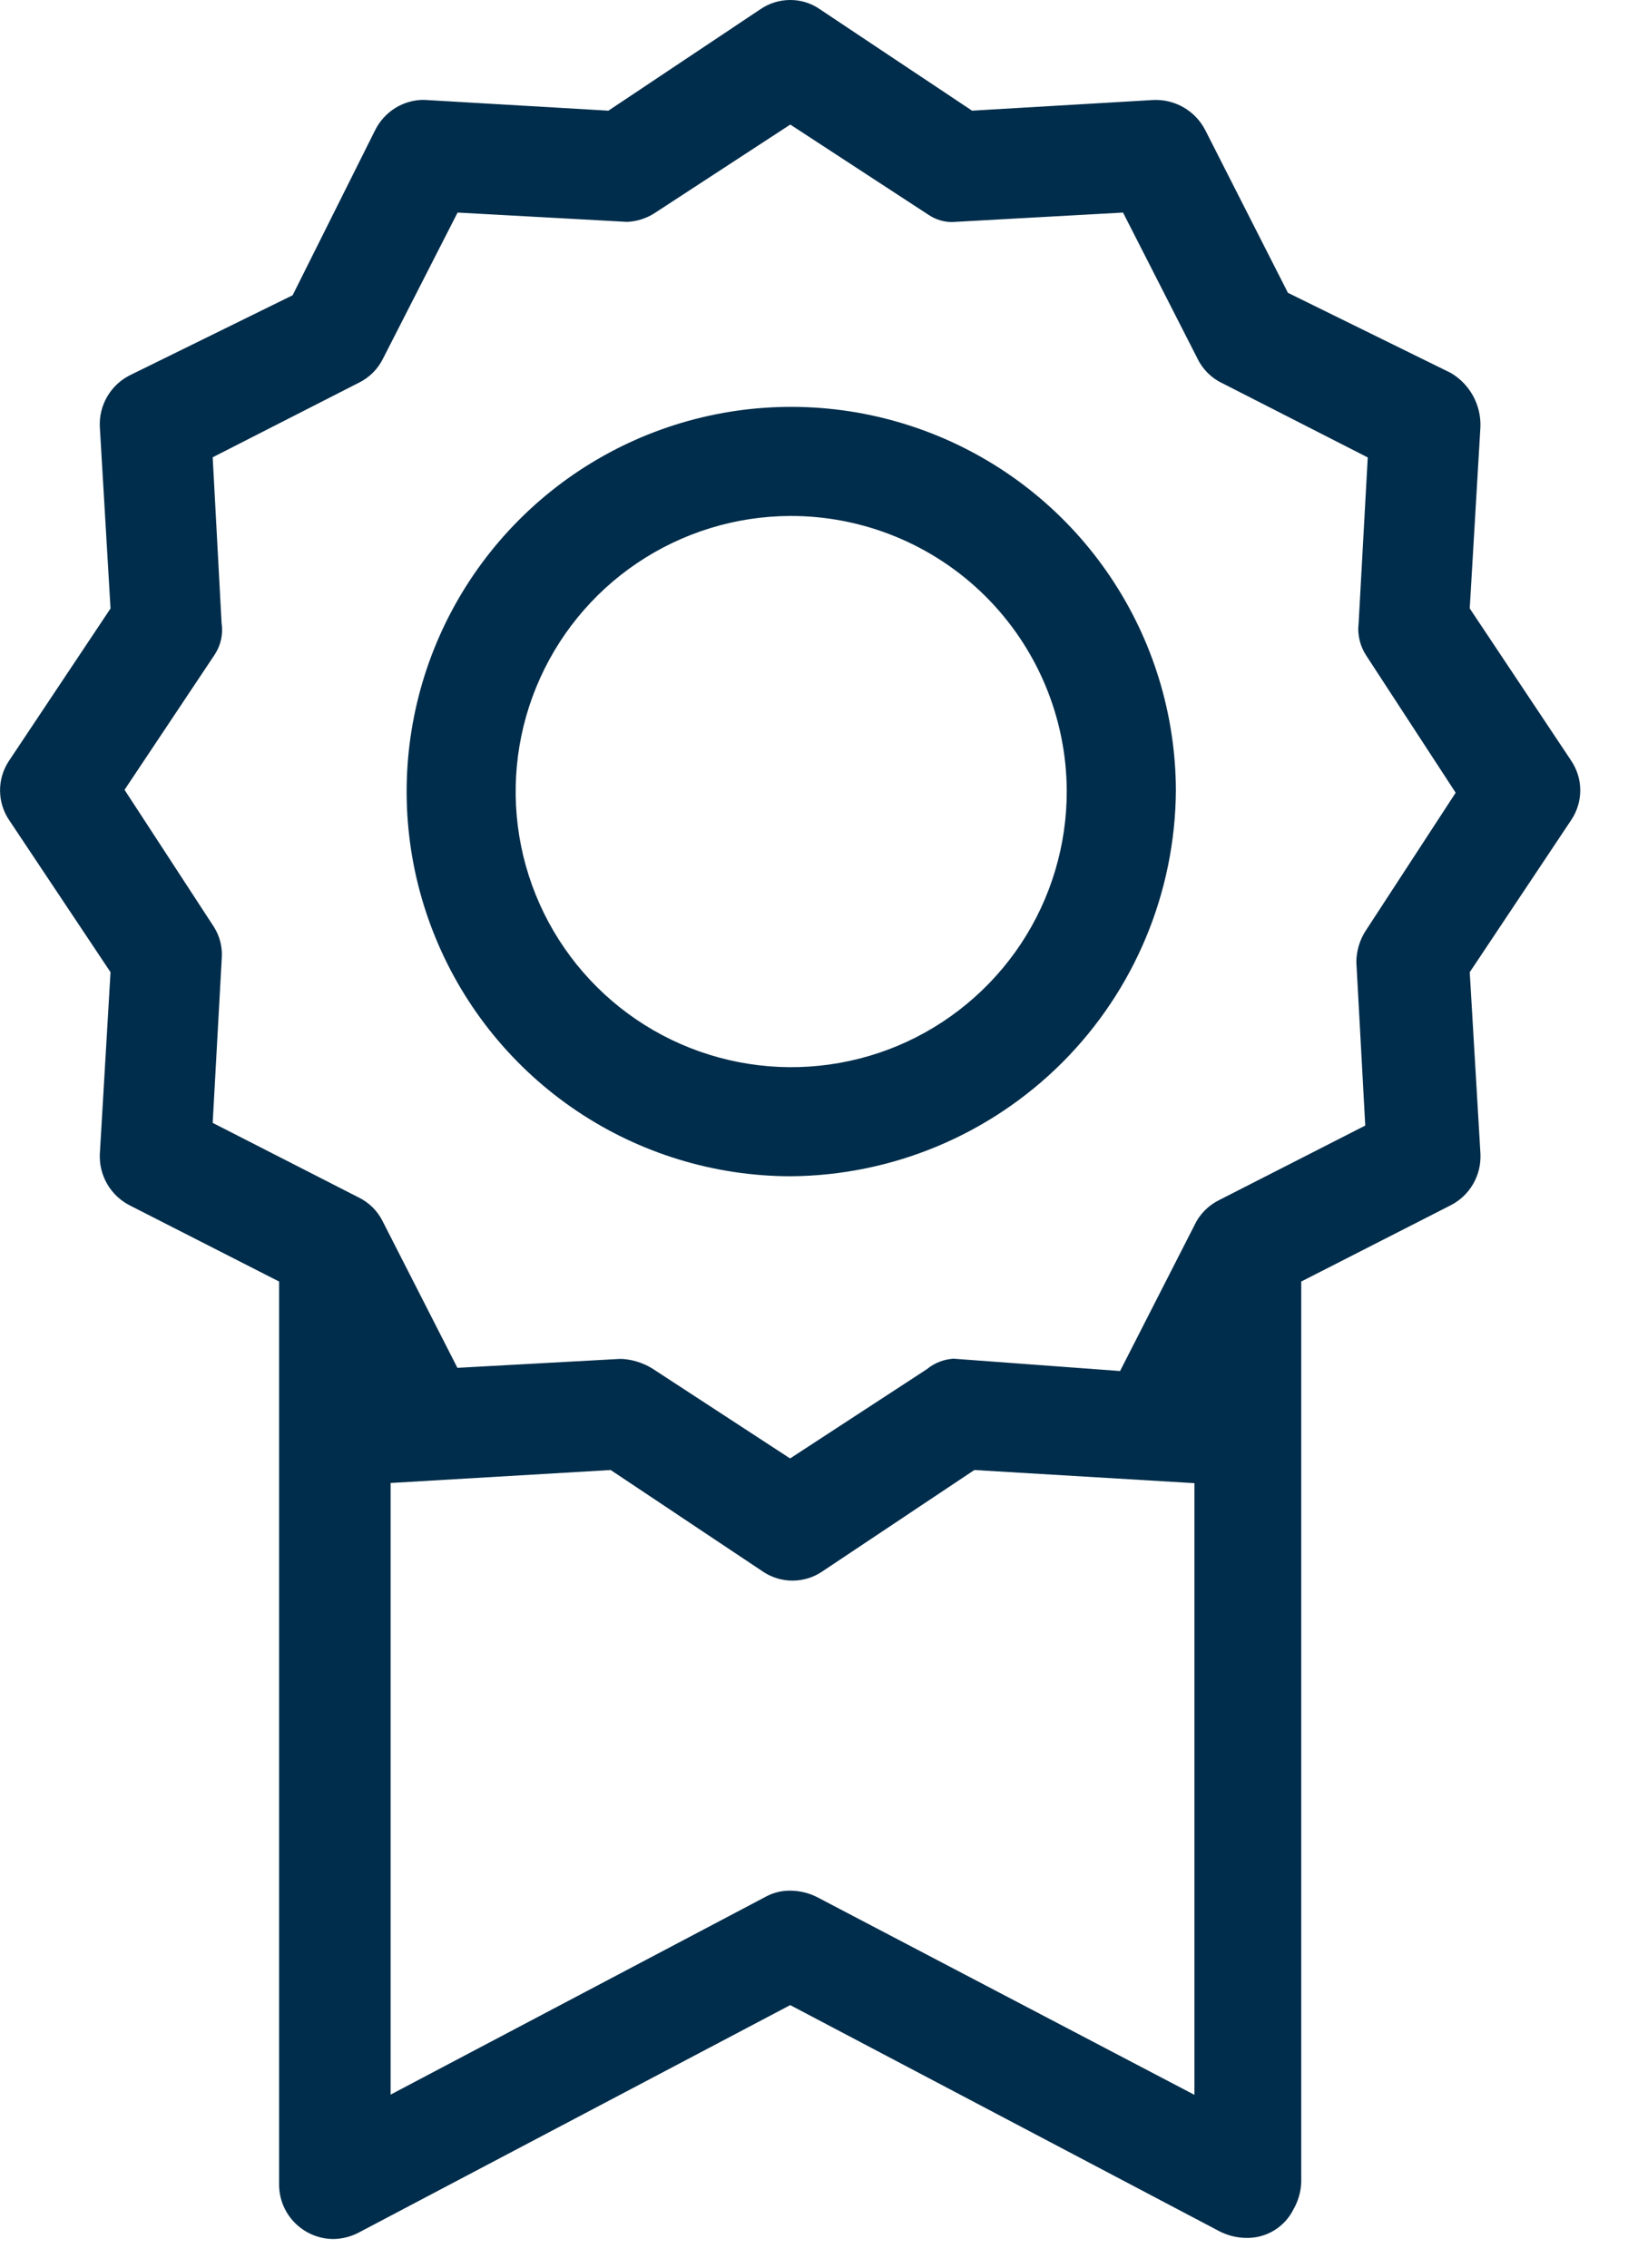 <svg width="28" height="39" viewBox="0 0 28 39" fill="none" xmlns="http://www.w3.org/2000/svg">
<g clip-path="url(#clip0_4_105)">
<path d="M5.738 38.5C5.489 38.5 5.251 38.401 5.075 38.226C4.899 38.05 4.8 37.812 4.8 37.563V22.036L2.238 20.73C2.075 20.648 1.938 20.521 1.846 20.363C1.753 20.205 1.709 20.023 1.717 19.841L1.901 16.717L0.158 14.103C0.057 13.954 0.002 13.777 0.001 13.597C-0.001 13.416 0.052 13.239 0.151 13.088L1.901 10.463L1.717 7.342C1.708 7.16 1.751 6.979 1.843 6.821C1.935 6.663 2.07 6.535 2.233 6.453L5.033 5.077L6.454 2.234C6.532 2.08 6.65 1.95 6.797 1.858C6.943 1.767 7.112 1.718 7.285 1.717L10.464 1.903L13.078 0.159C13.229 0.055 13.408 -0 13.591 6.76212e-06C13.769 -0.001 13.944 0.052 14.091 0.152L16.718 1.903L19.844 1.719C20.025 1.713 20.204 1.757 20.361 1.849C20.517 1.94 20.645 2.074 20.728 2.235L22.151 5.035L24.951 6.412C25.112 6.506 25.244 6.642 25.334 6.805C25.424 6.968 25.468 7.153 25.462 7.339L25.278 10.462L27.021 13.077C27.122 13.227 27.178 13.403 27.179 13.584C27.18 13.764 27.128 13.941 27.029 14.092L25.278 16.717L25.462 19.838C25.471 20.02 25.428 20.201 25.336 20.359C25.245 20.517 25.109 20.645 24.946 20.727L22.38 22.036V37.52C22.375 37.685 22.329 37.845 22.247 37.988C22.173 38.138 22.057 38.265 21.914 38.352C21.771 38.439 21.606 38.484 21.438 38.481C21.277 38.48 21.119 38.441 20.975 38.368L13.591 34.478L6.191 38.378C6.052 38.455 5.897 38.497 5.738 38.5ZM6.718 25.5V36.017L13.178 32.61C13.306 32.542 13.448 32.508 13.593 32.51C13.753 32.511 13.911 32.549 14.053 32.621L20.543 36.021V25.503L16.758 25.277L14.143 27.021C13.994 27.123 13.817 27.178 13.636 27.179C13.456 27.18 13.279 27.128 13.128 27.028L10.503 25.277L6.718 25.5ZM10.718 23.368C10.918 23.384 11.11 23.453 11.275 23.568L13.589 25.078L15.94 23.544C16.07 23.437 16.231 23.373 16.399 23.363L19.264 23.575L20.546 21.063C20.635 20.875 20.786 20.724 20.973 20.633L23.481 19.354L23.328 16.545C23.329 16.355 23.383 16.168 23.486 16.008L25.036 13.631L23.503 11.28C23.392 11.115 23.343 10.916 23.367 10.718L23.524 7.866L21.024 6.59C20.836 6.502 20.684 6.351 20.594 6.163L19.315 3.655L16.375 3.818C16.231 3.818 16.09 3.775 15.97 3.694L13.592 2.142L11.241 3.676C11.103 3.76 10.946 3.808 10.785 3.815L7.87 3.655L6.593 6.155C6.504 6.342 6.353 6.494 6.166 6.584L3.658 7.863L3.811 10.714C3.84 10.901 3.799 11.092 3.696 11.251L2.142 13.581L3.679 15.938C3.777 16.093 3.825 16.275 3.815 16.458L3.658 19.308L6.158 20.585C6.346 20.674 6.497 20.824 6.587 21.011L7.867 23.52L10.655 23.367L10.718 23.368Z" fill="#002D4B"/>
<path d="M13.588 20.226C12.281 20.222 11.005 19.831 9.921 19.103C8.836 18.374 7.992 17.341 7.494 16.133C6.995 14.925 6.866 13.597 7.122 12.316C7.378 11.034 8.008 9.858 8.932 8.934C9.855 8.01 11.032 7.38 12.313 7.124C13.595 6.868 14.923 6.998 16.131 7.496C17.339 7.994 18.372 8.838 19.1 9.923C19.829 11.008 20.22 12.284 20.224 13.59C20.213 15.347 19.511 17.029 18.269 18.271C17.026 19.513 15.345 20.216 13.588 20.226ZM13.588 8.872C12.65 8.876 11.736 9.158 10.958 9.682C10.181 10.206 9.577 10.949 9.222 11.817C8.867 12.684 8.777 13.637 8.964 14.556C9.151 15.474 9.606 16.317 10.272 16.977C10.937 17.637 11.784 18.084 12.704 18.263C13.624 18.442 14.576 18.344 15.441 17.982C16.305 17.619 17.042 17.008 17.56 16.227C18.077 15.445 18.351 14.527 18.347 13.59C18.34 12.334 17.835 11.132 16.943 10.247C16.051 9.363 14.844 8.868 13.588 8.872Z" fill="#002D4B"/>
</g>
<defs>
<clipPath id="clip0_4_105">
<rect width="27.176" height="38.5" fill="white"/>
</clipPath>
</defs>
</svg>
